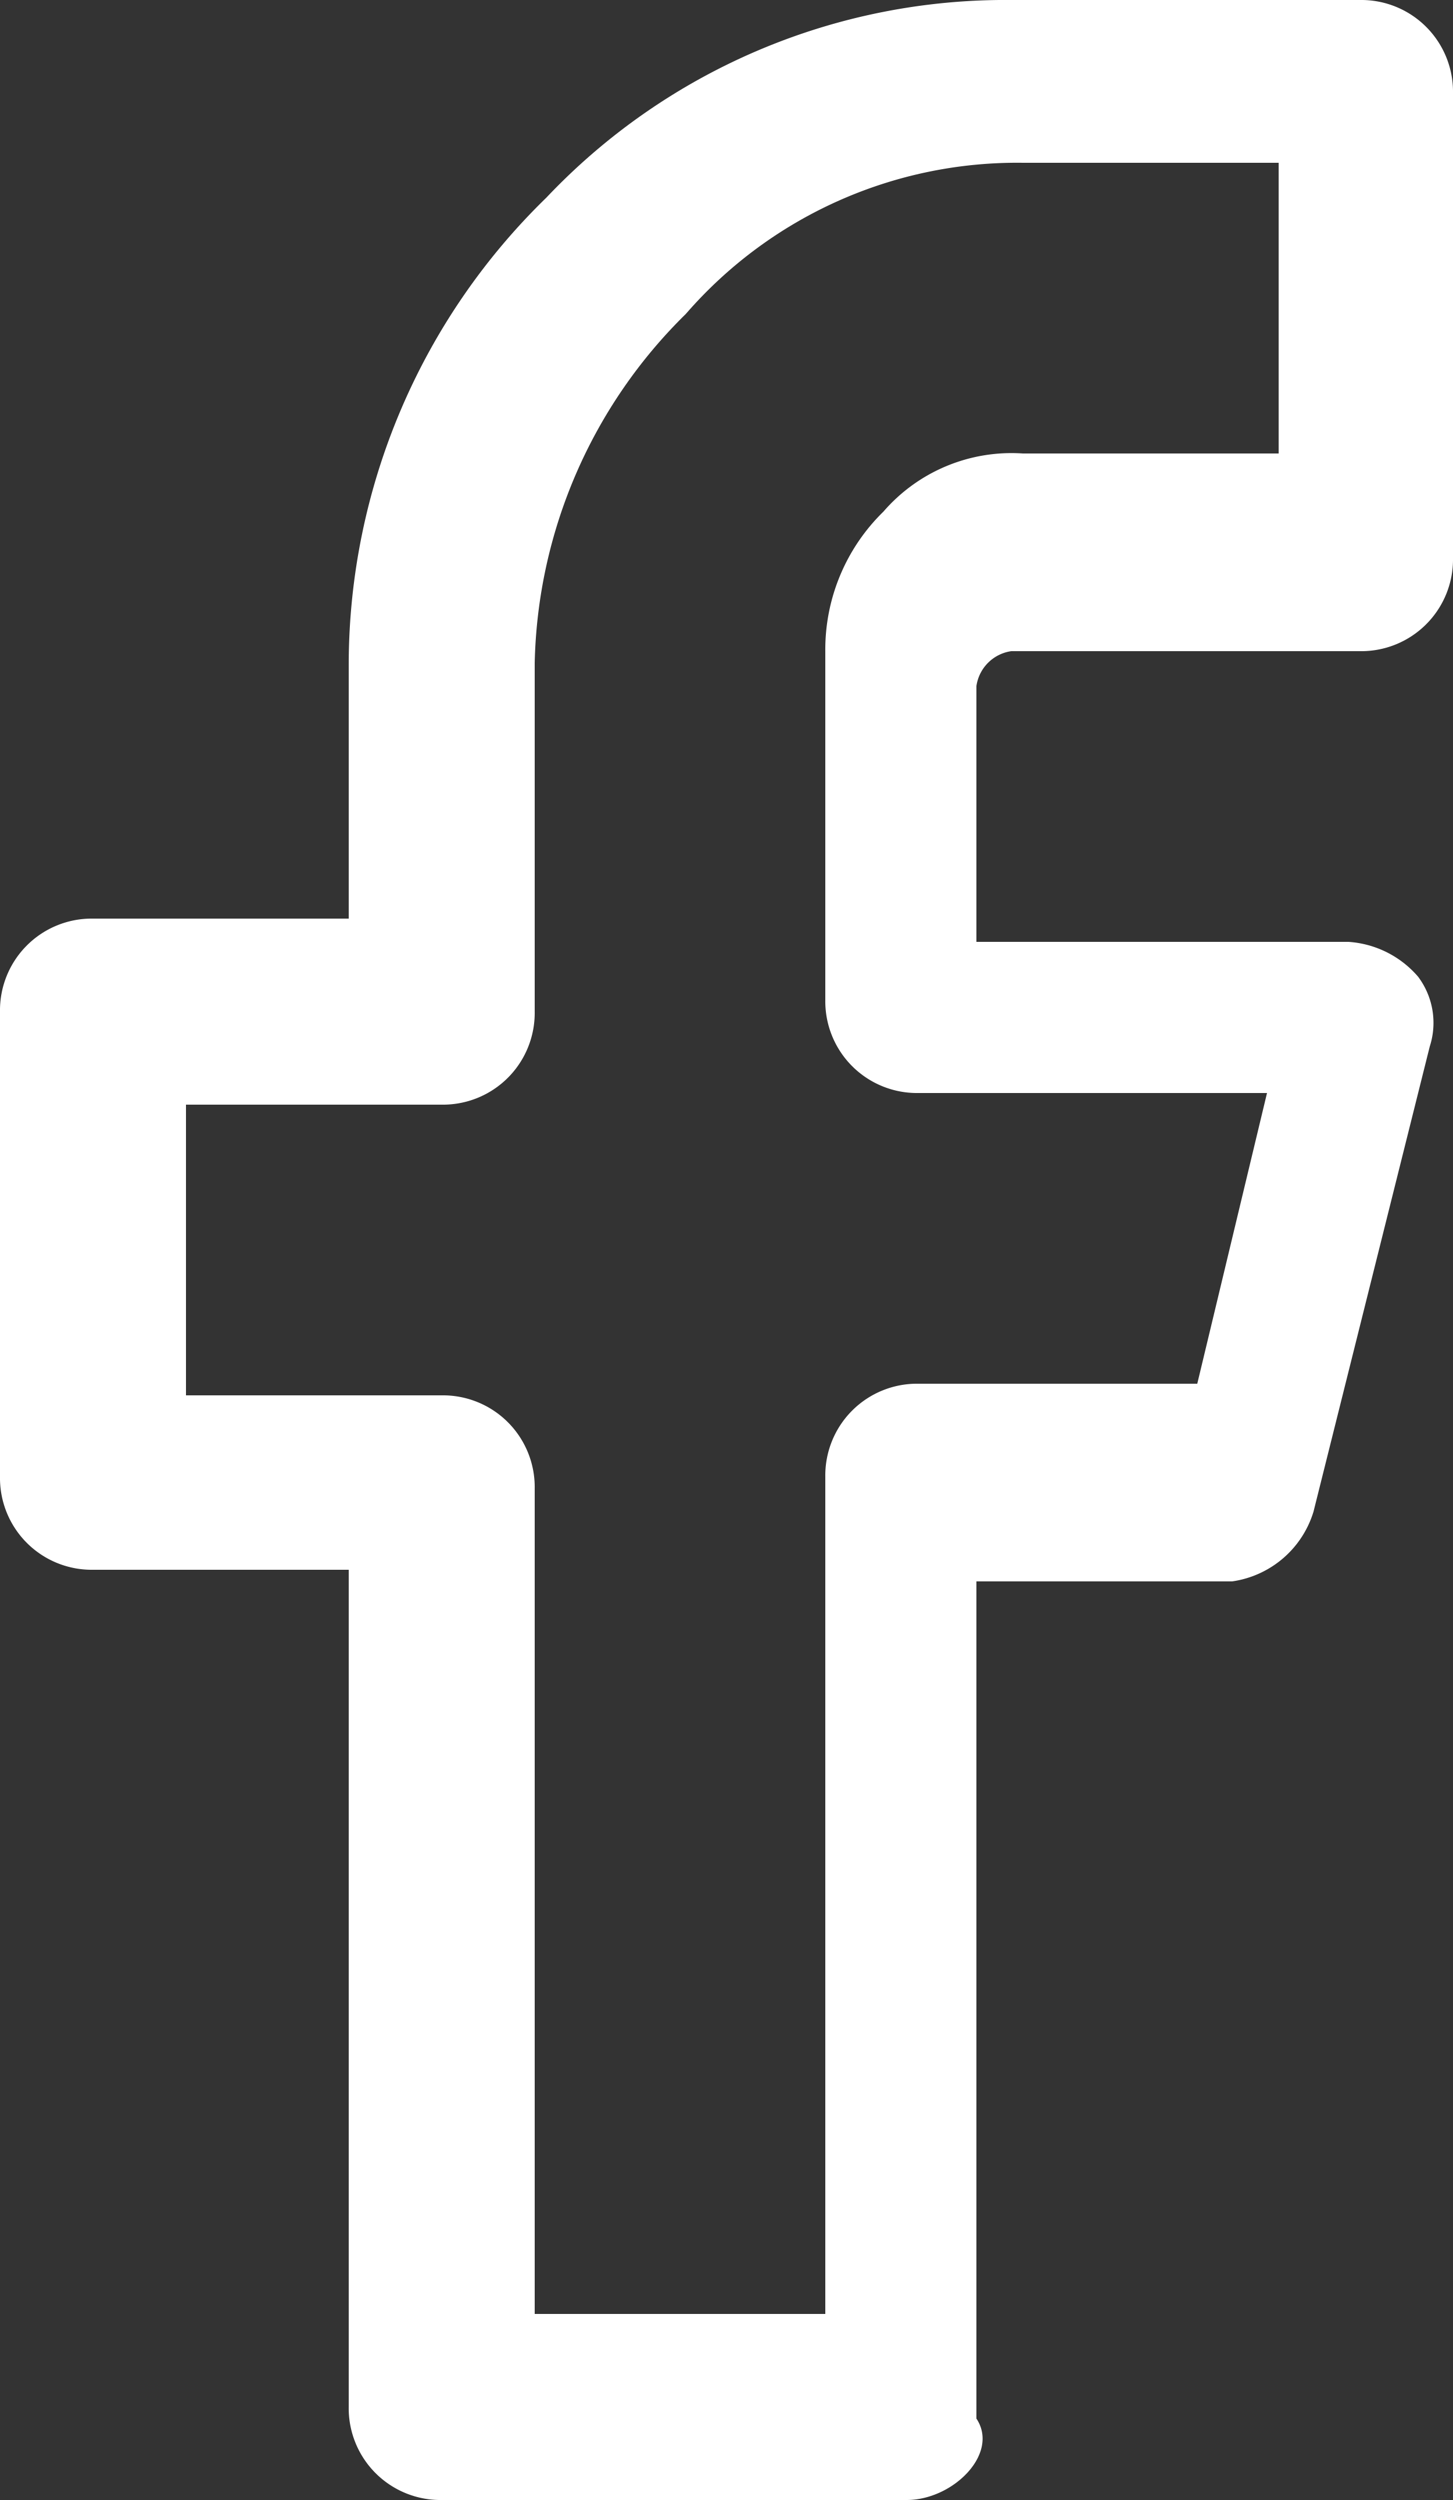<svg id="Layer_1" data-name="Layer 1" xmlns="http://www.w3.org/2000/svg" width="12.5" height="21.5" viewBox="0 0 12.5 21.5">
  <rect x="0" y="0" width="12.5" height="21.5" fill="#333333" stroke="none"/>
  <path id="Path_9515" data-name="Path 9515" d="M7.8,21.5h-4a.789.789,0,0,1-.8-.8V13.5H.8a.789.789,0,0,1-.8-.8v-4a.789.789,0,0,1,.8-.8H3V5.7a5.606,5.606,0,0,1,1.7-4A5.439,5.439,0,0,1,8.7,0h3a.789.789,0,0,1,.8.8v4a.789.789,0,0,1-.8.8h-3a.354.354,0,0,0-.3.3V8.1h3.2a.864.864,0,0,1,.6.3.661.661,0,0,1,.1.6l-1,4a.858.858,0,0,1-.7.6H8.4v7.2c.2.3-.2.7-.6.7ZM4.6,19.9H7.1V12.7a.789.789,0,0,1,.8-.8h2.4l.6-2.5h-3a.789.789,0,0,1-.8-.8v-3a1.656,1.656,0,0,1,.5-1.2,1.457,1.457,0,0,1,1.2-.5H11V1.4H8.8A3.775,3.775,0,0,0,5.9,2.7a4.335,4.335,0,0,0-1.3,3v3a.789.789,0,0,1-.8.8H1.6V12H3.8a.789.789,0,0,1,.8.8Z" fill="#fff"/>
</svg>
